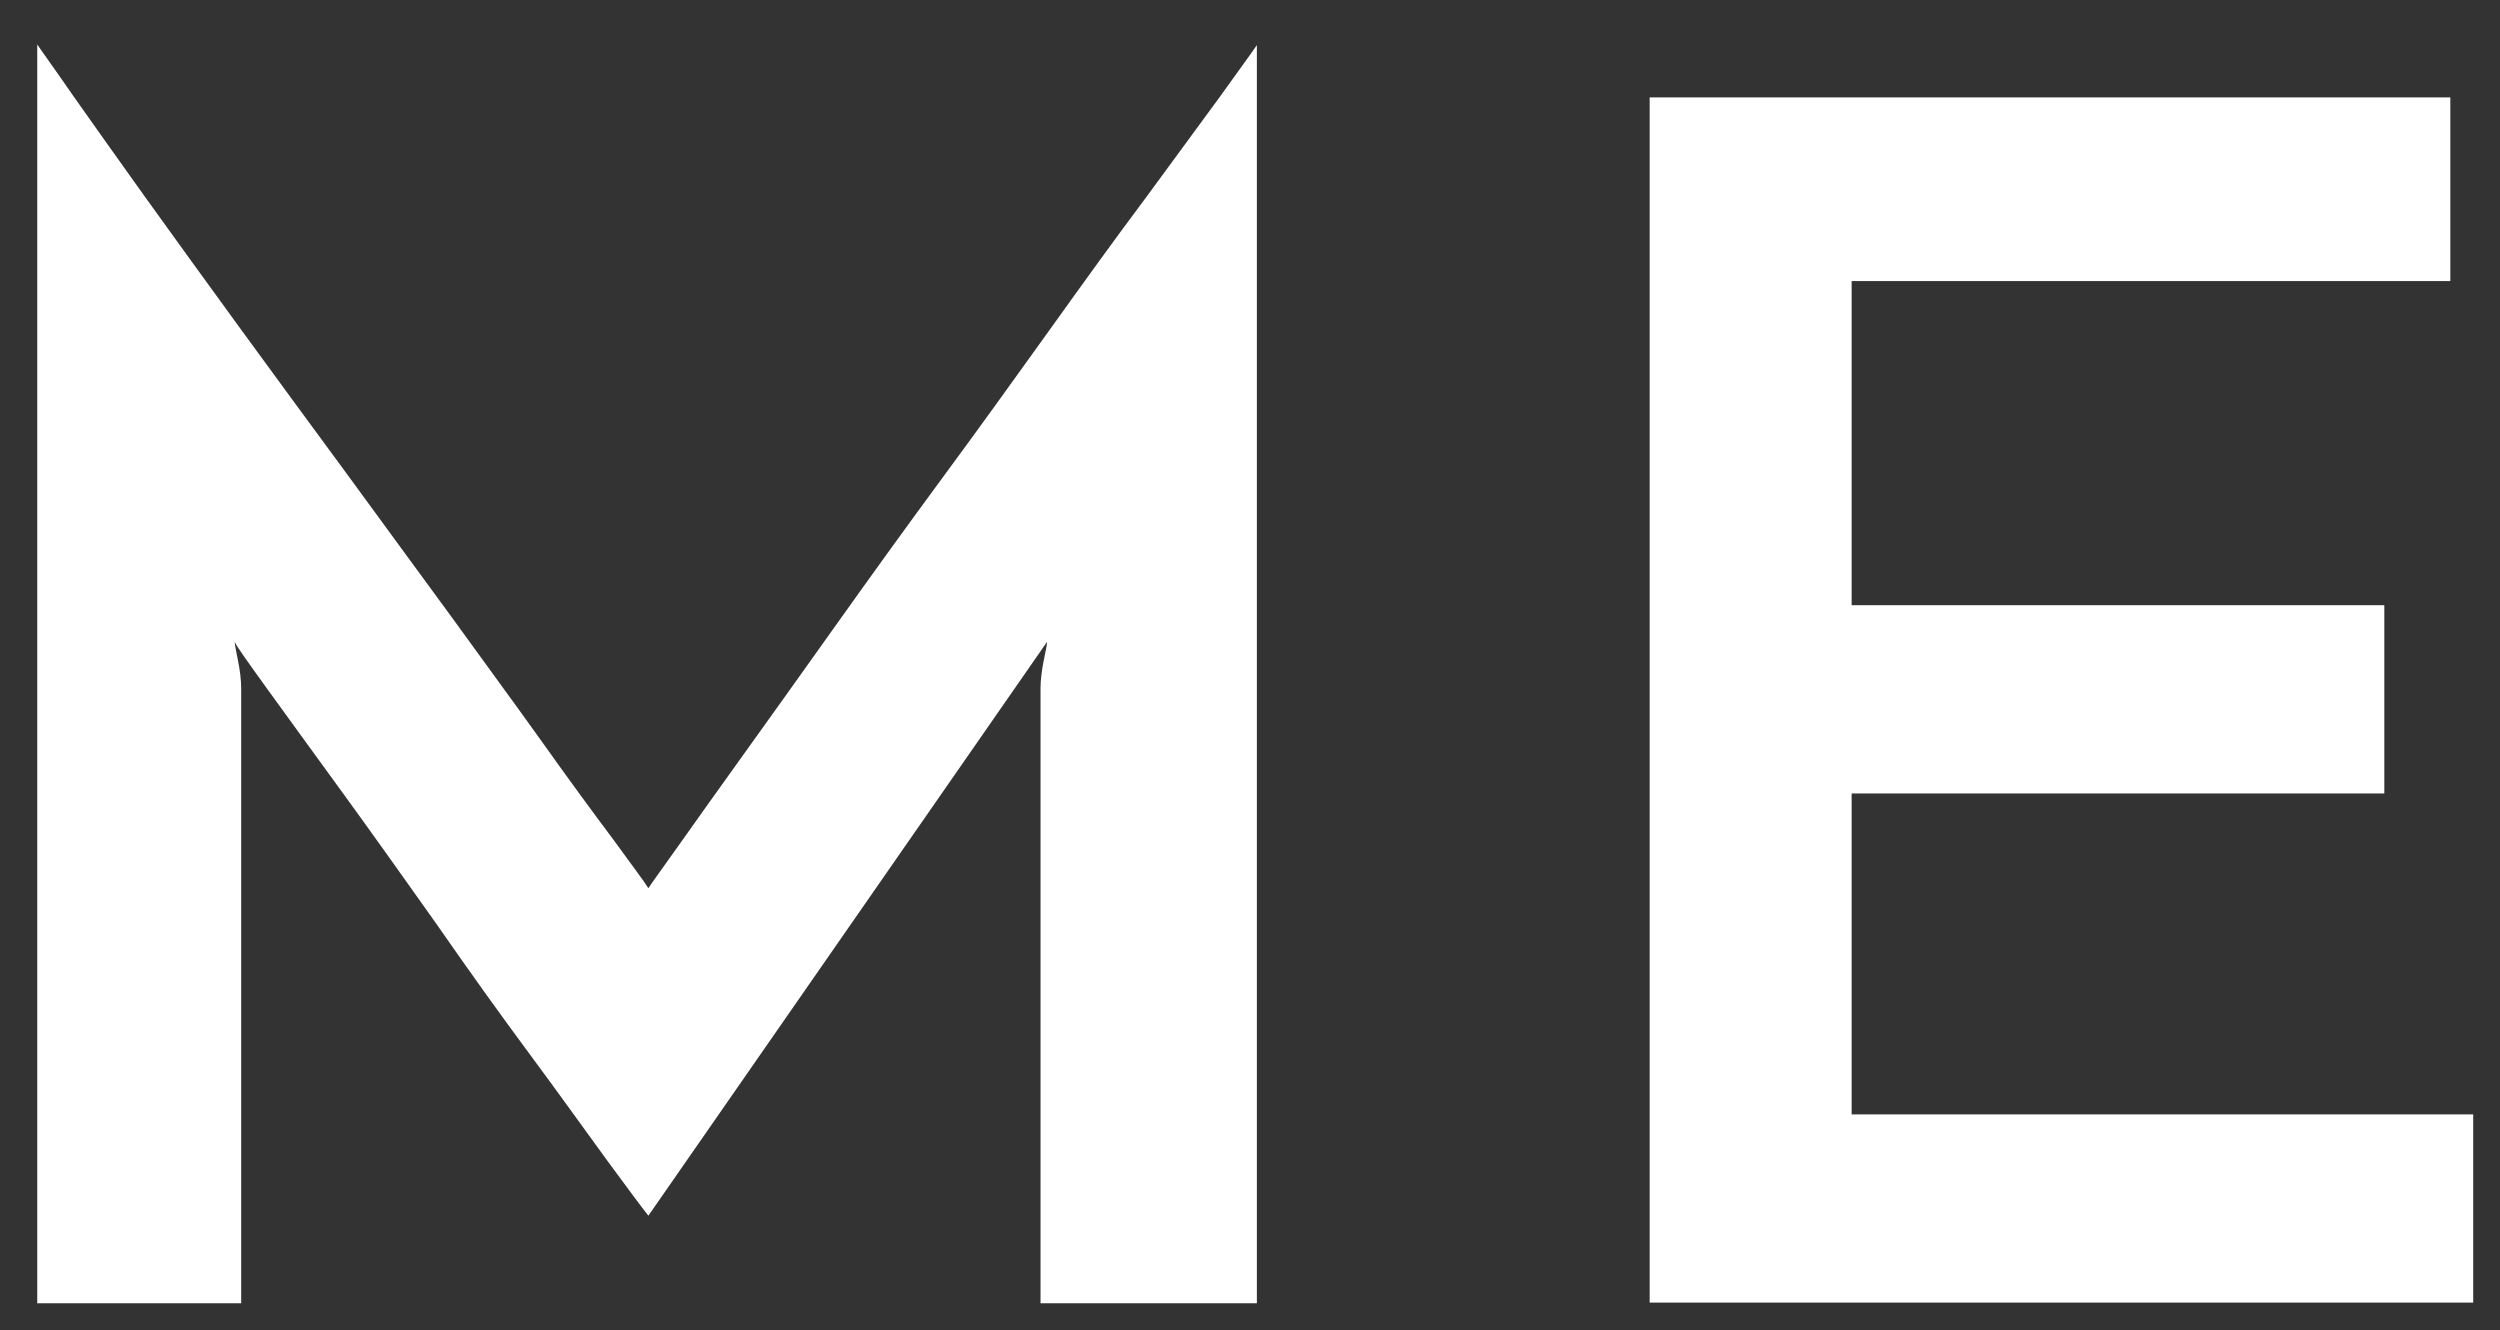 <?xml version="1.0" encoding="utf-8"?>
<!-- Generator: Adobe Illustrator 18.1.1, SVG Export Plug-In . SVG Version: 6.00 Build 0)  -->
<svg version="1.1" id="Ebene_1" xmlns="http://www.w3.org/2000/svg" xmlns:xlink="http://www.w3.org/1999/xlink" x="0px" y="0px"
	 viewBox="0 0 382.5 203.5" enable-background="new 0 0 382.5 203.5" xml:space="preserve">
<rect x="0" y="0" width="382.5" height="203.5" fill="#333333" stroke="none"/>
<g>
	<path fill="#FFFFFF" d="M5.7,6.8c0.8,1.2,2.7,3.8,5.6,8c2.9,4.1,6.5,9.2,10.8,15.2c4.3,6,9.1,12.6,14.4,19.9
		c5.3,7.3,10.7,14.6,16.2,22.1c5.5,7.5,10.8,14.8,16.1,22c5.2,7.2,10,13.7,14.2,19.6c4.2,5.9,7.8,10.8,10.8,14.8
		c2.9,4,4.8,6.5,5.4,7.5c0.3-0.5,1.9-2.7,4.6-6.5c2.7-3.8,6.1-8.6,10.2-14.3c4.1-5.7,8.8-12.3,14-19.6c5.2-7.3,10.6-14.8,16.2-22.4
		c5.6-7.6,11-15.1,16.3-22.5c5.3-7.4,10.2-14.2,14.7-20.2c4.5-6.1,8.2-11.2,11.3-15.4c3-4.2,5-6.9,5.8-8.1v192.5h-33.1v-94.1
		c0-1.3,0.2-2.8,0.5-4.3c0.3-1.5,0.5-2.4,0.5-2.8l-61,87.8c-0.8-1-2.9-3.8-6.2-8.3s-7.2-10-11.8-16.2c-4.6-6.2-9.4-12.9-14.4-20.1
		c-5.1-7.2-9.8-13.8-14.3-20c-4.5-6.2-8.3-11.4-11.4-15.7c-3.1-4.3-4.9-6.8-5.2-7.5c0,0.3,0.2,1.3,0.5,2.8c0.3,1.5,0.5,3,0.5,4.3
		v94.1H5.7V6.8z"/>
	<path fill="#FFFFFF" d="M252.4,199.3V14.9h122.5V43h-91.6v49.6h81.5v28.8h-81.5v49.1h95.1v28.8H252.4z"/>
</g>
<g>
</g>
<g>
</g>
<g>
</g>
<g>
</g>
<g>
</g>
<g>
</g>
</svg>
